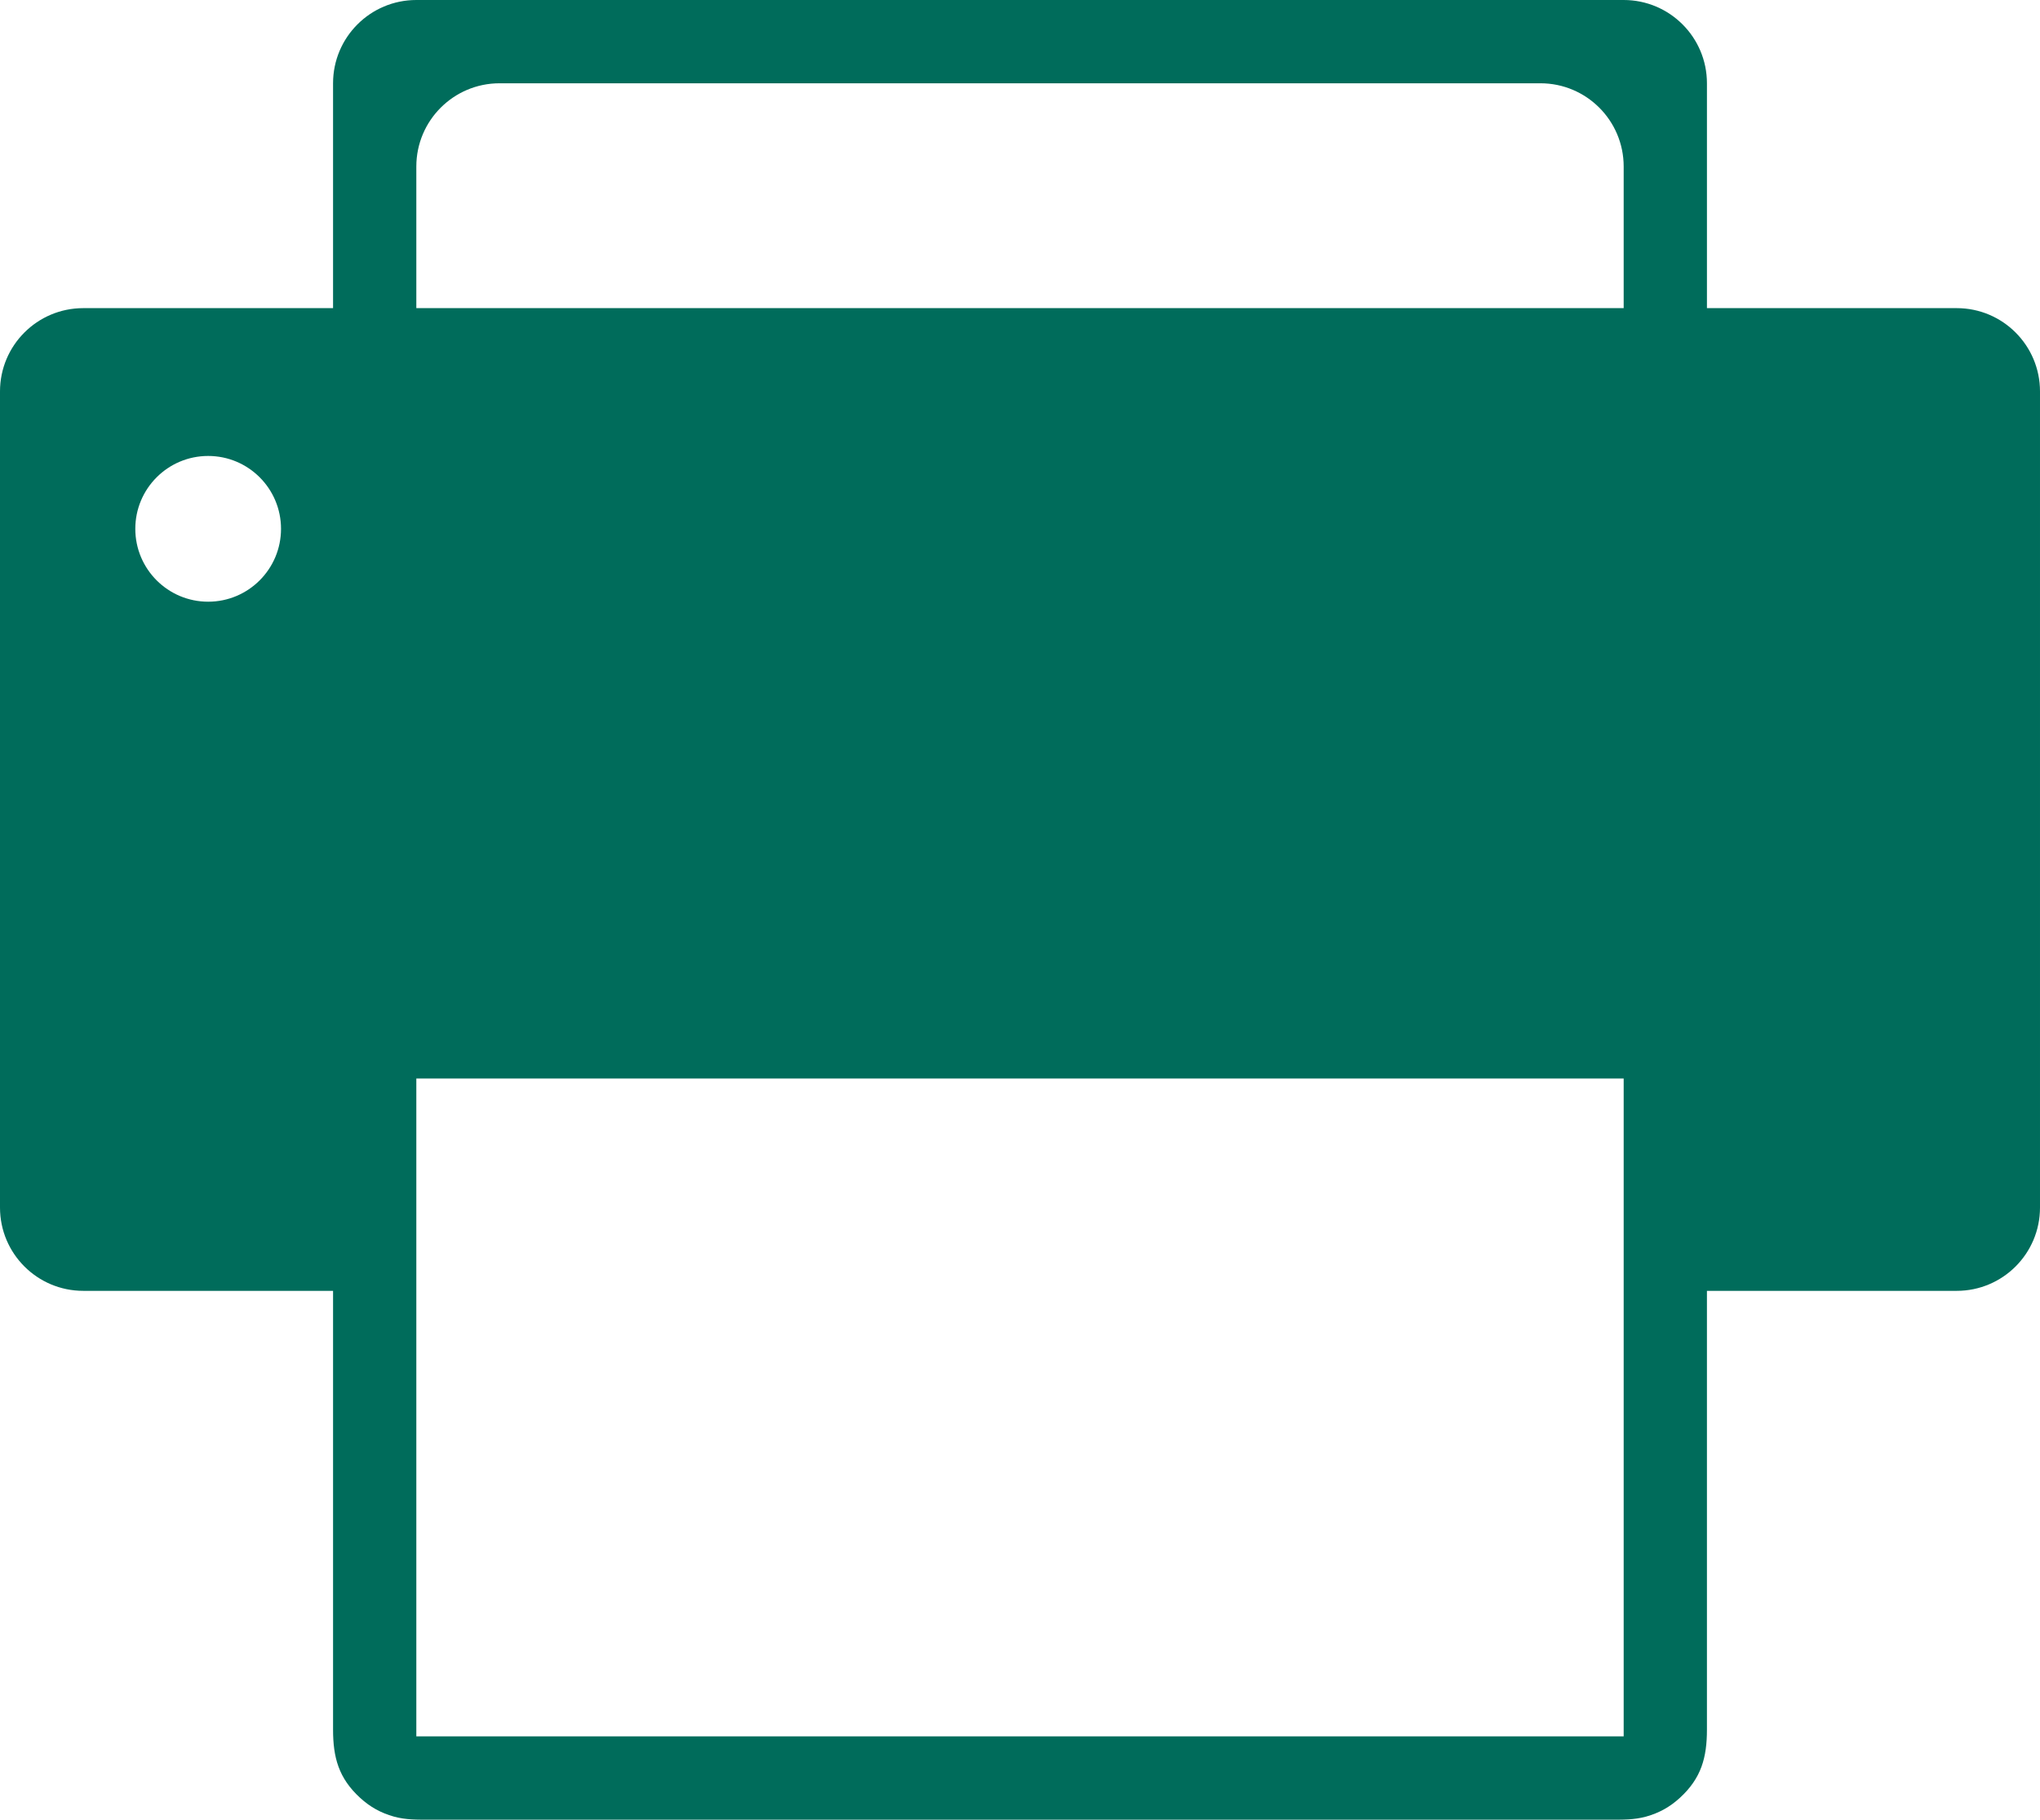 <?xml version="1.0" encoding="UTF-8"?> <svg xmlns="http://www.w3.org/2000/svg" width="612" height="546" viewBox="0 0 612 546" fill="none"> <path d="M587.02 92.425C562.04 92.425 537.061 92.425 512.081 92.425C512.081 69.943 512.081 47.462 512.081 24.98C512.081 11.184 500.898 0 487.101 0C366.366 0 245.632 0 124.897 0C111.101 0 99.917 11.183 99.917 24.98C99.917 47.462 99.917 69.943 99.917 92.425C74.937 92.425 49.958 92.425 24.978 92.425C11.183 92.425 0 103.609 0 117.405C0 199.005 0 280.605 0 362.205C0 376.001 11.183 387.185 24.98 387.185C49.96 387.185 74.939 387.185 99.919 387.185C99.919 416.681 99.919 446.177 99.919 475.674C99.919 490.06 99.919 504.445 99.919 518.831C99.919 527.159 101.603 533.372 108.04 539.259C111.038 542.001 114.239 543.779 118.149 544.877C121.77 545.892 125.349 545.806 129.009 545.806C188.006 545.806 247.003 545.806 305.999 545.806C364.995 545.806 423.993 545.806 482.989 545.806C486.651 545.806 490.233 545.892 493.856 544.876C497.769 543.777 500.973 541.995 503.97 539.249C510.408 533.354 512.08 527.131 512.08 518.802C512.08 504.409 512.08 490.014 512.08 475.621C512.08 446.143 512.08 416.664 512.08 387.186C537.06 387.186 562.039 387.186 587.019 387.186C600.815 387.186 611.999 376.003 611.999 362.206C611.999 280.606 611.999 199.006 611.999 117.406C612 103.61 600.817 92.425 587.02 92.425ZM62.449 180.478C50.378 180.478 40.592 170.692 40.592 158.621C40.592 146.55 50.378 136.764 62.449 136.764C74.52 136.764 84.306 146.55 84.306 158.621C84.306 170.692 74.52 180.478 62.449 180.478ZM487.102 520.825H124.898V323.487H487.102V520.825ZM487.102 92.425C366.367 92.425 245.633 92.425 124.898 92.425C124.898 78.27 124.898 64.114 124.898 49.96C124.898 36.164 136.081 24.98 149.878 24.98C253.959 24.98 358.042 24.98 462.123 24.98C475.919 24.98 487.103 36.163 487.103 49.96C487.102 64.116 487.102 78.271 487.102 92.425Z" fill="#006C5B"></path> </svg> 